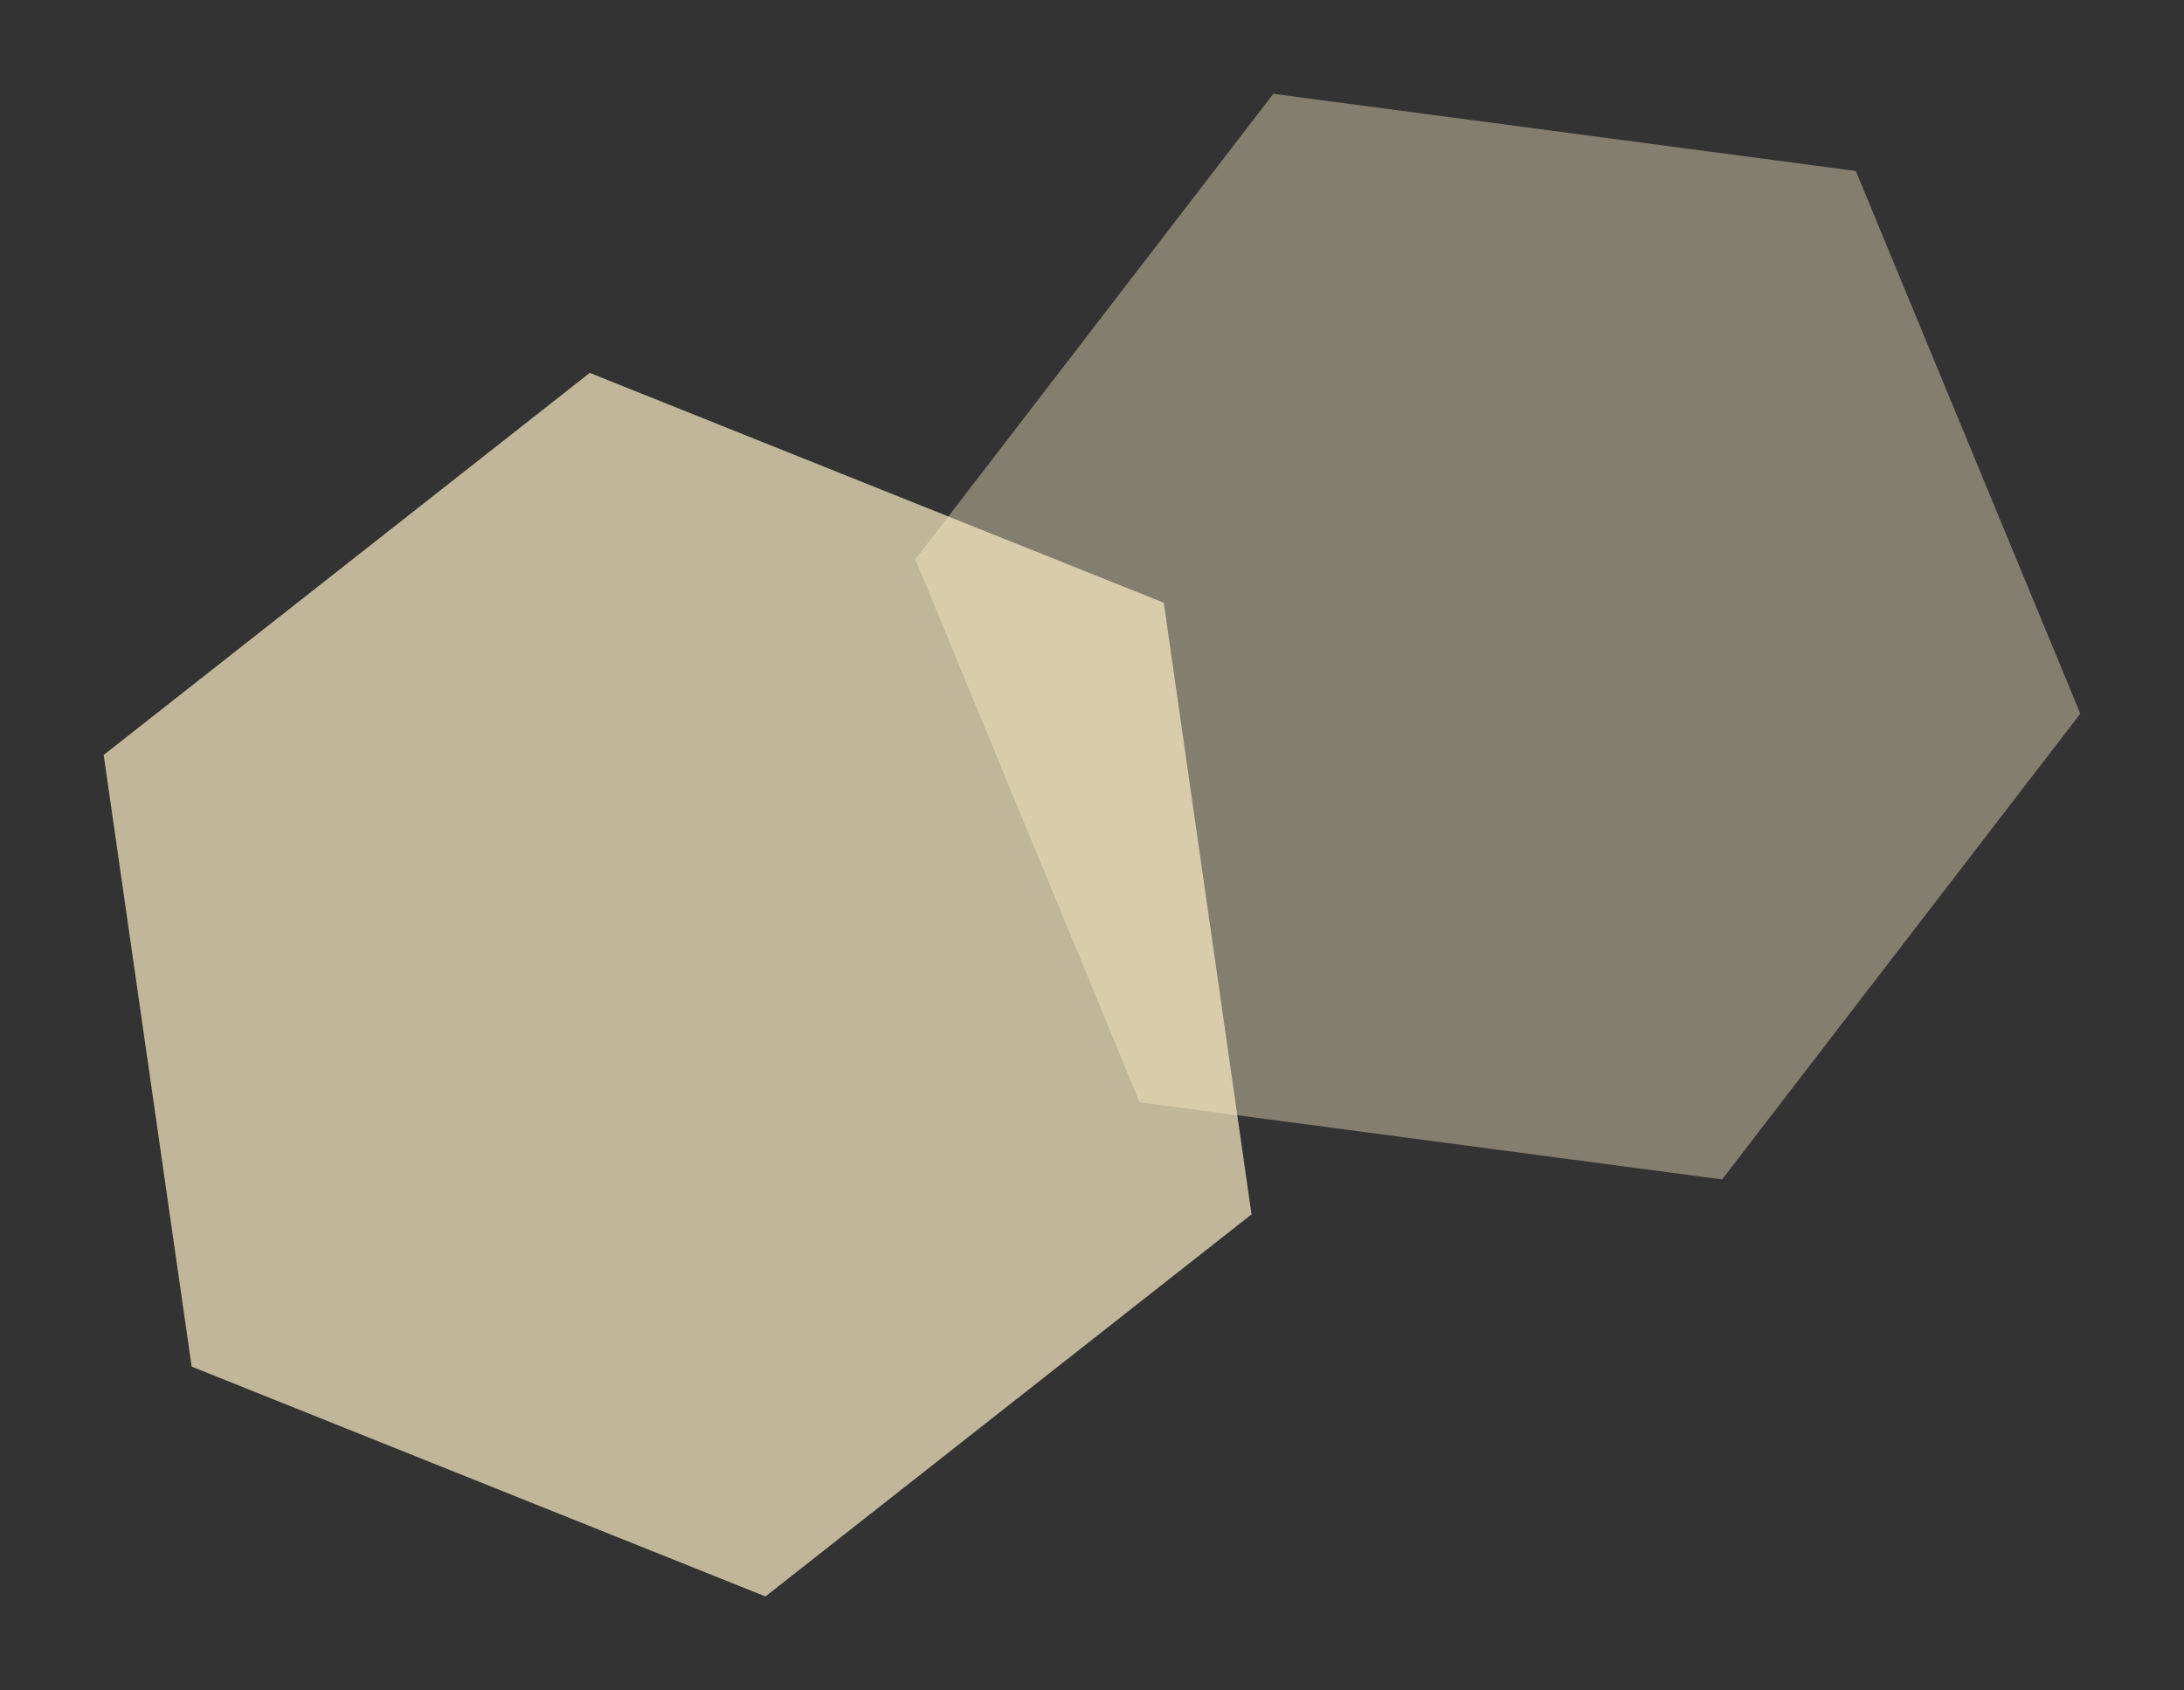 <?xml version="1.0" encoding="UTF-8"?>
<svg xmlns="http://www.w3.org/2000/svg" width="93.1" height="72.06" viewBox="0 0 93.1 72.06">
  <rect x="0" y="0" width="93.1" height="72.06" fill="#333333" stroke="none"/>
  <defs>
    <style>
      .cls-1 {
        opacity: .4;
      }

      .cls-1, .cls-2 {
        fill: #fceec7;
        mix-blend-mode: darken;
        stroke-width: 0px;
      }

      .cls-3 {
        isolation: isolate;
      }

      .cls-2 {
        opacity: .7;
      }
    </style>
  </defs>
  <g class="cls-3">
    <g id="_レイヤー_1" data-name="レイヤー 1">
      <g>
        <polygon class="cls-2" points="25.14 15.9 4.42 32.19 8.17 58.27 32.63 68.07 53.35 51.78 49.61 25.7 25.14 15.9"/>
        <polygon class="cls-1" points="79.11 7.29 54.28 4 39.02 23.85 48.58 47 73.41 50.29 88.68 30.43 79.11 7.29"/>
      </g>
    </g>
  </g>
</svg>